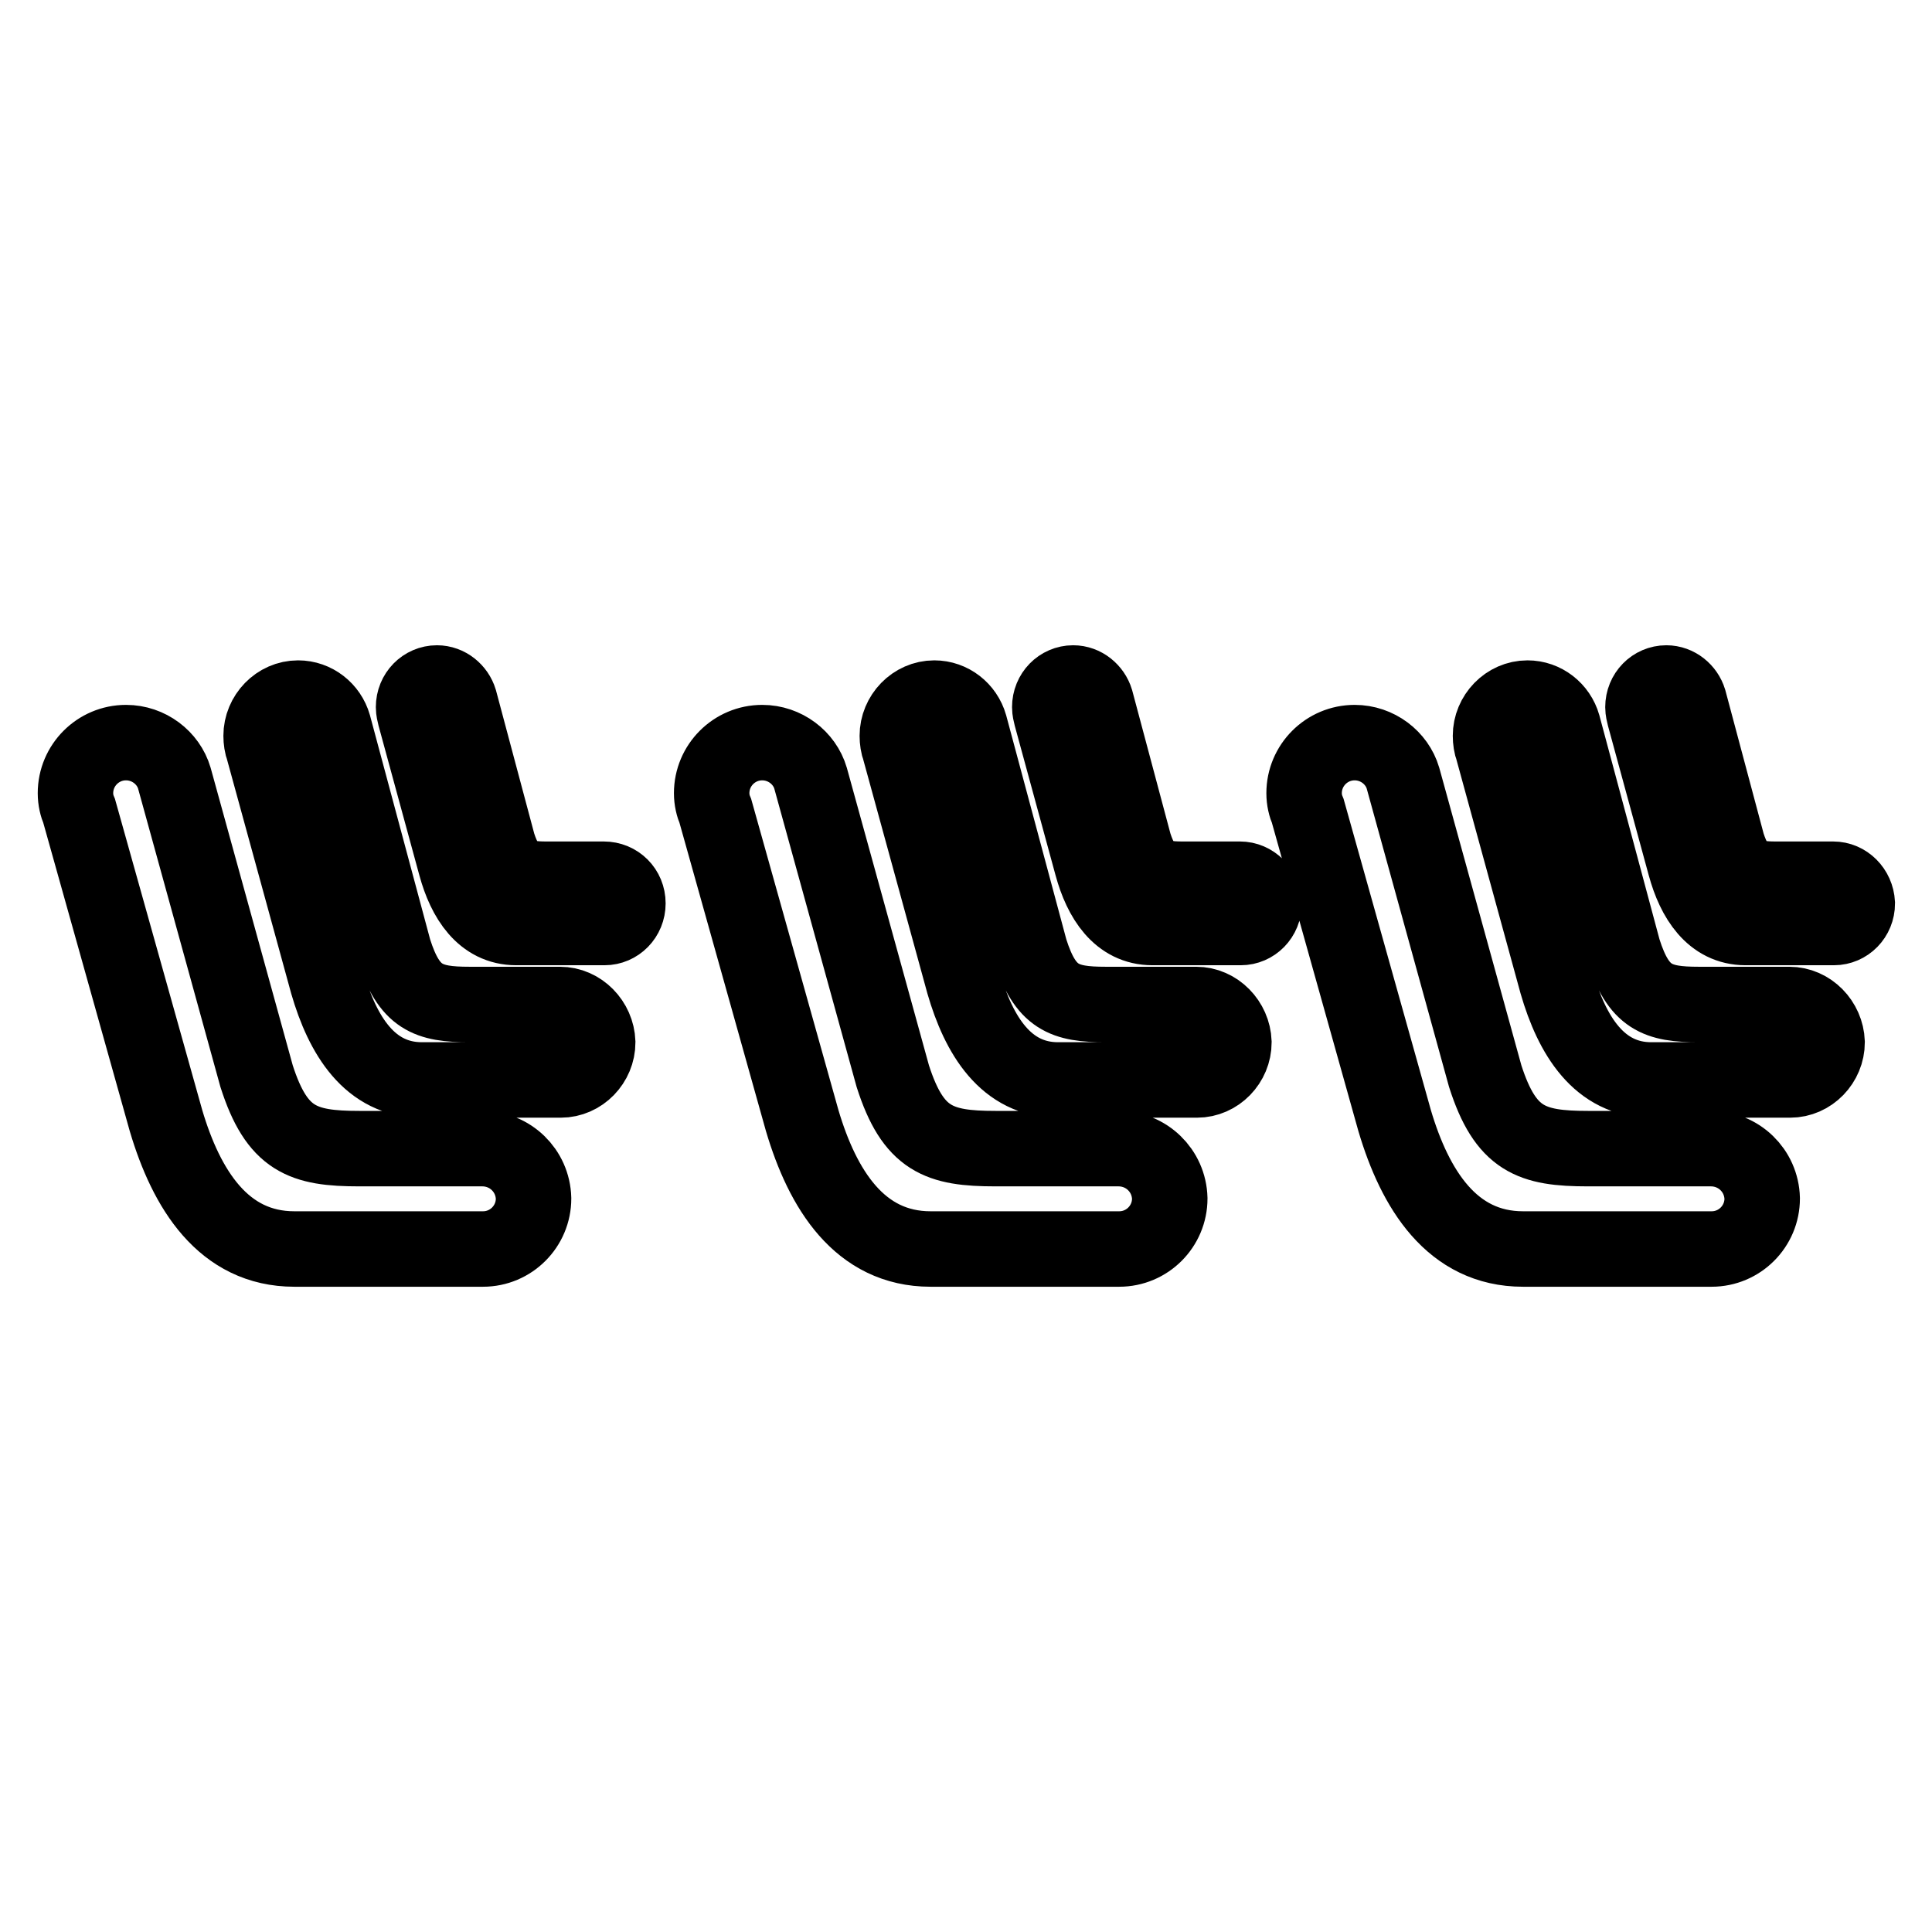 <?xml version="1.0" encoding="utf-8"?>
<!-- Svg Vector Icons : http://www.onlinewebfonts.com/icon -->
<!DOCTYPE svg PUBLIC "-//W3C//DTD SVG 1.1//EN" "http://www.w3.org/Graphics/SVG/1.1/DTD/svg11.dtd">
<svg version="1.1" xmlns="http://www.w3.org/2000/svg" xmlns:xlink="http://www.w3.org/1999/xlink" x="0px" y="0px" viewBox="0 0 256 256" enable-background="new 0 0 256 256" xml:space="preserve">
<g> <path stroke-width="10" fill-opacity="0" stroke="#000000"  d="M63.9,152.2c-0.4,0-16.3,0-16.3,0c-7.5,0-10.9-1.2-13.6-9.6l-10.9-39.5l0,0c-0.8-2.7-3.4-4.7-6.4-4.7 c-3.7,0-6.7,3-6.7,6.7c0,0.9,0.2,1.7,0.5,2.4l11.5,41c2.7,9.1,7.6,17,17,17c0,0,24.6,0,25,0c3.7,0,6.7-3,6.7-6.7 C70.6,155.1,67.6,152.2,63.9,152.2z M74.2,133.1c-0.3,0-12,0-12,0c-5.5,0-8-0.9-10-7.2l-8-29.8l0,0c-0.6-2.1-2.5-3.6-4.7-3.6 c-2.7,0-4.9,2.3-4.9,5c0,0.6,0.1,1.3,0.3,1.8l8.5,31c2,6.9,5.6,12.8,12.5,12.8c0,0,18.1,0,18.4,0c2.7,0,4.9-2.3,4.9-5 C79.1,135.4,76.9,133.1,74.2,133.1z M80,116.5c-0.2,0-7.6,0-7.6,0c-3.5,0-5.1-0.6-6.4-4.6l-5.1-19.1l0,0c-0.4-1.3-1.6-2.3-3-2.3 c-1.7,0-3.1,1.4-3.1,3.2c0,0.4,0.1,0.8,0.2,1.2l5.4,19.8c1.2,4.4,3.6,8.2,8,8.2c0,0,11.5,0,11.7,0c1.7,0,3.1-1.4,3.1-3.2 C83.2,117.9,81.8,116.5,80,116.5z M148.2,152.2c-0.4,0-16.3,0-16.3,0c-7.5,0-10.9-1.2-13.6-9.6l-10.9-39.5l0,0 c-0.8-2.7-3.4-4.7-6.4-4.7c-3.7,0-6.7,3-6.7,6.7c0,0.9,0.2,1.7,0.5,2.4l11.5,41c2.7,9.1,7.6,17,17,17c0,0,24.6,0,25,0 c3.7,0,6.7-3,6.7-6.7C154.9,155.1,151.9,152.2,148.2,152.2z M158.5,133.1c-0.3,0-12,0-12,0c-5.5,0-8-0.9-10-7.2l-8-29.8l0,0 c-0.6-2.1-2.5-3.6-4.7-3.6c-2.7,0-4.9,2.3-4.9,5c0,0.6,0.1,1.3,0.3,1.8l8.5,31c2,6.9,5.6,12.8,12.5,12.8c0,0,18.1,0,18.4,0 c2.7,0,4.9-2.3,4.9-5C163.4,135.4,161.2,133.1,158.5,133.1z M164.3,116.5c-0.2,0-7.6,0-7.6,0c-3.5,0-5.1-0.6-6.4-4.6l-5.1-19.1l0,0 c-0.4-1.3-1.6-2.3-3-2.3c-1.7,0-3.1,1.4-3.1,3.2c0,0.4,0.1,0.8,0.2,1.2l5.4,19.8c1.2,4.4,3.6,8.2,8,8.2c0,0,11.5,0,11.7,0 c1.7,0,3.1-1.4,3.1-3.2C167.4,117.9,166,116.5,164.3,116.5z M226.7,152.2c-0.4,0-16.3,0-16.3,0c-7.5,0-10.9-1.2-13.6-9.6 l-10.9-39.5l0,0c-0.8-2.7-3.4-4.7-6.4-4.7c-3.7,0-6.7,3-6.7,6.7c0,0.9,0.2,1.7,0.5,2.4l11.5,41c2.7,9.1,7.6,17,17,17 c0,0,24.6,0,25,0c3.7,0,6.7-3,6.7-6.7C233.4,155.1,230.4,152.2,226.7,152.2z M237.1,133.1c-0.3,0-12,0-12,0c-5.5,0-8-0.9-10-7.2 l-8-29.8l0,0c-0.6-2.1-2.5-3.6-4.7-3.6c-2.7,0-4.9,2.3-4.9,5c0,0.6,0.1,1.3,0.3,1.8l8.5,31c2,6.9,5.6,12.8,12.5,12.8 c0,0,18.1,0,18.4,0c2.7,0,4.9-2.3,4.9-5C242,135.4,239.8,133.1,237.1,133.1z M242.9,116.5c-0.2,0-7.6,0-7.6,0 c-3.5,0-5.1-0.6-6.4-4.6l-5.1-19.1l0,0c-0.4-1.3-1.6-2.3-3-2.3c-1.7,0-3.1,1.4-3.1,3.2c0,0.4,0.1,0.8,0.2,1.2l5.4,19.8 c1.2,4.4,3.6,8.2,8,8.2c0,0,11.5,0,11.7,0c1.7,0,3.1-1.4,3.1-3.2C246,117.9,244.6,116.5,242.9,116.5z"/></g>
</svg>